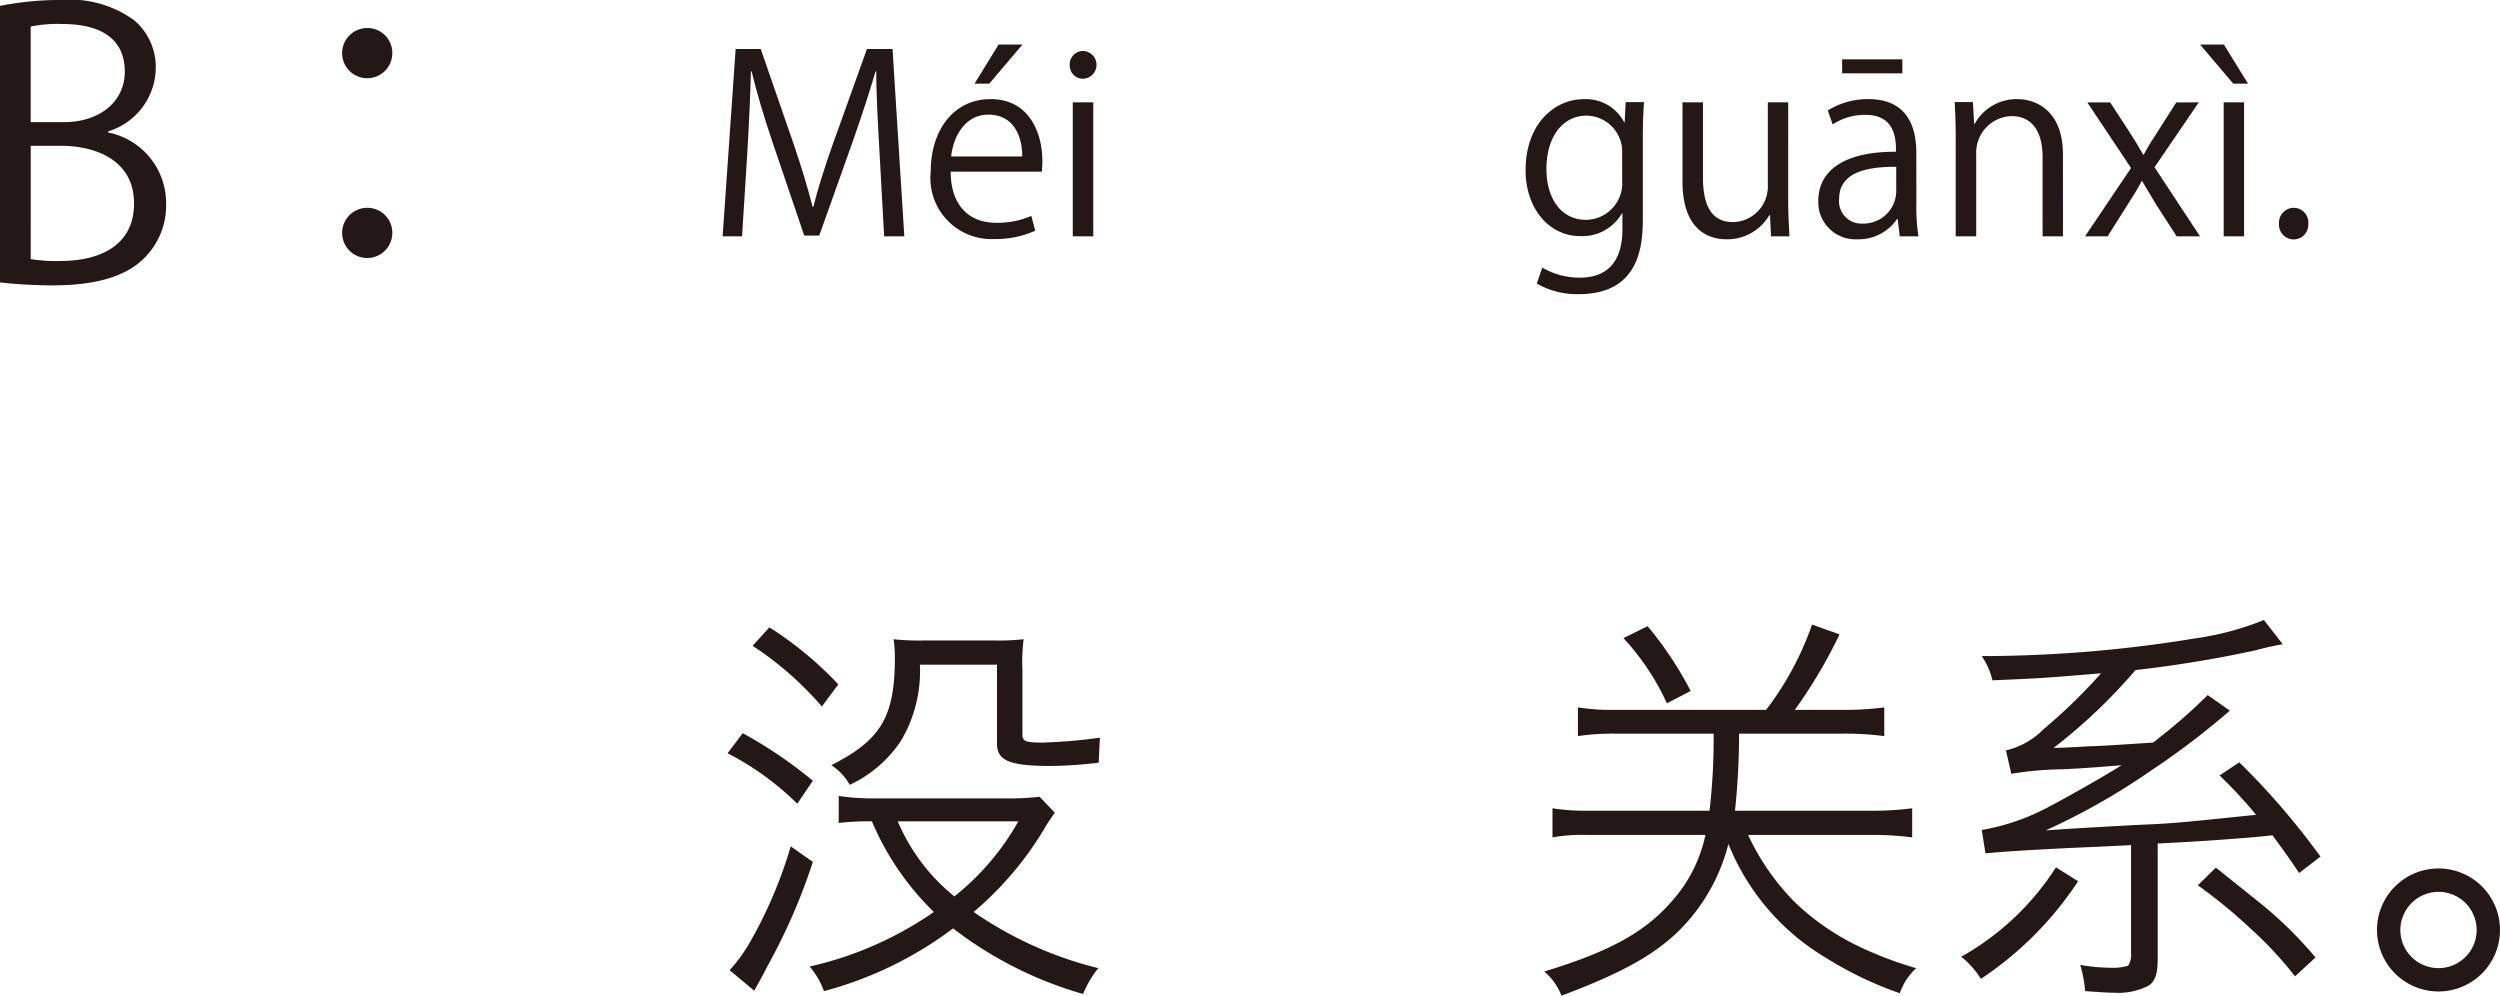 <svg xmlns="http://www.w3.org/2000/svg" width="121.951" height="48.57" viewBox="0 0 121.951 48.57"><defs><style>.a{fill:#231815;}</style></defs><g transform="translate(-78.196 -275.536)"><path class="a" d="M715.756,282a3.511,3.511,0,0,1,2.826,3.457,3.608,3.608,0,0,1-1.1,2.7c-.919.9-2.4,1.3-4.465,1.3a24.258,24.258,0,0,1-2.54-.144V275.824a14.892,14.892,0,0,1,2.954-.288,5.335,5.335,0,0,1,3.619,1.008,3,3,0,0,1,1.026,2.376,3.277,3.277,0,0,1-2.322,3.025Zm-2.179-.505c1.819,0,2.988-1.044,2.988-2.448v-.018c0-1.621-1.188-2.323-3.06-2.323a6.441,6.441,0,0,0-1.53.126v4.663Zm-1.6,6.68a7.681,7.681,0,0,0,1.458.091c1.89,0,3.583-.739,3.583-2.809,0-2.053-1.783-2.81-3.6-2.81h-1.44Z" transform="translate(-632.283)"/><path class="a" d="M729.616,278.128a1.224,1.224,0,1,1-1.224-1.224A1.211,1.211,0,0,1,729.616,278.128Zm0,8.751a1.224,1.224,0,1,1-1.224-1.206A1.215,1.215,0,0,1,729.616,286.879Z" transform="translate(-632.283)"/><path class="a" d="M754.592,287.065h-.984l-.227-4.113c-.072-1.307-.168-3-.156-3.934h-.037c-.3,1.031-.67,2.159-1.115,3.43l-1.631,4.581h-.731l-1.524-4.485c-.443-1.319-.791-2.471-1.042-3.526h-.037c-.024,1.115-.095,2.627-.179,4.03l-.252,4.017h-.948l.635-9.139h1.224l1.607,4.642c.384,1.139.684,2.111.923,3.058h.036c.229-.923.54-1.883.949-3.058l1.667-4.642h1.247Z" transform="translate(-632.283)"/><path class="a" d="M760.979,286.79a4.749,4.749,0,0,1-2.051.407,2.975,2.975,0,0,1-3.047-3.3c0-2.051,1.151-3.526,2.915-3.526,2.015,0,2.53,1.847,2.53,2.986,0,.228-.012.4-.024.552h-4.449c.011,1.811,1.043,2.495,2.218,2.495a4.124,4.124,0,0,0,1.715-.336Zm-.636-3.623c.011-.887-.36-2.038-1.644-2.038-1.2,0-1.726,1.139-1.822,2.038Zm-1.152-5.457h1.163l-1.619,1.908h-.719Z" transform="translate(-632.283)"/><path class="a" d="M763.309,279.377a.646.646,0,0,1-.648-.683.653.653,0,0,1,.659-.672.678.678,0,0,1-.011,1.355Zm.5,7.688h-1v-6.536h1Z" transform="translate(-632.283)"/><path class="a" d="M790.677,280.517c-.036.468-.061,1-.061,1.8v3.814c0,1.14-.023,3.754-3.118,3.754a3.912,3.912,0,0,1-2.051-.516l.264-.78a3.6,3.6,0,0,0,1.835.492c1.2,0,2.075-.635,2.075-2.362v-.78H789.6a2.236,2.236,0,0,1-2.028,1.115c-1.559,0-2.674-1.379-2.674-3.214,0-2.267,1.416-3.466,2.831-3.466a2.1,2.1,0,0,1,1.978,1.127h.024l.048-.983Zm-1.068,2.519a1.763,1.763,0,0,0-1.739-1.859c-1.151,0-1.955,1.019-1.955,2.6,0,1.391.672,2.483,1.943,2.483a1.79,1.79,0,0,0,1.751-1.919Z" transform="translate(-632.283)"/><path class="a" d="M797.708,285.326c0,.672.036,1.236.061,1.739h-.9l-.048-1.031h-.036a2.37,2.37,0,0,1-2.087,1.175c-.983,0-2.147-.563-2.147-2.818v-3.862h1v3.682c0,1.271.372,2.159,1.463,2.159a1.731,1.731,0,0,0,1.7-1.775v-4.066h.995Z" transform="translate(-632.283)"/><path class="a" d="M803.961,285.506a9.136,9.136,0,0,0,.1,1.559h-.911l-.1-.839h-.036a2.27,2.27,0,0,1-1.931.983,1.812,1.812,0,0,1-1.907-1.858c0-1.572,1.368-2.423,3.79-2.412,0-.551,0-1.8-1.487-1.8a2.823,2.823,0,0,0-1.6.467l-.24-.683a3.718,3.718,0,0,1,1.991-.552c1.846,0,2.327,1.307,2.327,2.6Zm-.983-1.835c-1.236,0-2.784.18-2.784,1.559a1.088,1.088,0,0,0,1.128,1.212,1.6,1.6,0,0,0,1.656-1.535Zm-2.639-5.241h2.938v.684h-2.938Z" transform="translate(-632.283)"/><path class="a" d="M811.112,287.065h-.995V283.2c0-1.068-.384-2-1.523-2a1.78,1.78,0,0,0-1.715,1.859v4.005h-1v-4.857c0-.671-.024-1.163-.048-1.691h.888l.059,1.067h.025a2.333,2.333,0,0,1,2.1-1.211c.816,0,2.207.492,2.207,2.71Z" transform="translate(-632.283)"/><path class="a" d="M817.736,280.529l-2.158,3.166,2.219,3.37h-1.14l-.983-1.523c-.24-.4-.456-.755-.7-1.175h-.025c-.2.408-.443.767-.7,1.175l-.96,1.523h-1.1l2.243-3.334-2.134-3.2h1.115l.947,1.451c.24.372.445.708.66,1.092h.036c.2-.384.432-.744.66-1.092l.924-1.451Z" transform="translate(-632.283)"/><path class="a" d="M817.8,277.71h1.163l1.176,1.908h-.72Zm2.146,9.355h-.995v-6.536h.995Z" transform="translate(-632.283)"/><path class="a" d="M821.651,286.454a.723.723,0,0,1,.72-.78.713.713,0,0,1,.707.78.715.715,0,1,1-1.427,0Z" transform="translate(-632.283)"/><path class="a" d="M746.71,311.3a21.85,21.85,0,0,1,3.421,2.321l-.761,1.12a13.835,13.835,0,0,0-3.4-2.461Zm3.421,6.281a29.027,29.027,0,0,1-2.181,5.021c-.3.581-.4.761-.48.9l-.2.36-1.2-1a7.638,7.638,0,0,0,.921-1.241,21.714,21.714,0,0,0,2.061-4.8Zm-2.121-11.442a17.423,17.423,0,0,1,3.361,2.78l-.8,1.081a16.072,16.072,0,0,0-3.381-2.961Zm13.923,9.042a9.4,9.4,0,0,0-.56.86,16.133,16.133,0,0,1-3.4,3.981,18.458,18.458,0,0,0,6.081,2.741,4.958,4.958,0,0,0-.741,1.26,18.818,18.818,0,0,1-6.341-3.2,18.311,18.311,0,0,1-6.3,3.061,3.8,3.8,0,0,0-.7-1.2,17.315,17.315,0,0,0,6.061-2.661,13.5,13.5,0,0,1-3.021-4.421h-.079a11.767,11.767,0,0,0-1.541.08v-1.32a11.048,11.048,0,0,0,1.76.12h6.3a13.136,13.136,0,0,0,1.741-.08Zm2.14-2.441a20.859,20.859,0,0,1-2.32.16c-2.04,0-2.641-.259-2.641-1.1v-3.841h-3.76a6.653,6.653,0,0,1-.941,3.741,6.12,6.12,0,0,1-2.48,2.121,2.775,2.775,0,0,0-.9-.961c2.421-1.22,3.1-2.36,3.1-5.241a6.574,6.574,0,0,0-.061-.9,11.511,11.511,0,0,0,1.441.06h3.461a11.491,11.491,0,0,0,1.44-.06,8.558,8.558,0,0,0-.06,1.48v3.161c0,.34.16.4,1,.4a26.048,26.048,0,0,0,2.781-.24Zm-9.8,2.861a9.372,9.372,0,0,0,2.761,3.661,12.458,12.458,0,0,0,3.12-3.661Z" transform="translate(-632.283)"/><path class="a" d="M795.751,316.264a11.61,11.61,0,0,0,2.3,3.3,11.948,11.948,0,0,0,3.321,2.24,18.049,18.049,0,0,0,2.58.961,2.949,2.949,0,0,0-.8,1.22,17.484,17.484,0,0,1-3.56-1.7,11.4,11.4,0,0,1-4.8-5.581,9.14,9.14,0,0,1-2.461,4.281c-1.24,1.181-2.761,2.02-5.682,3.121a2.966,2.966,0,0,0-.839-1.18c3.161-.961,4.88-1.9,6.181-3.381a7.03,7.03,0,0,0,1.68-3.281h-5.781a8.256,8.256,0,0,0-1.68.12v-1.42a10.244,10.244,0,0,0,1.7.12h5.961a30.679,30.679,0,0,0,.2-3.761h-4.861a11.593,11.593,0,0,0-1.76.12v-1.4a10.09,10.09,0,0,0,1.7.12h7.482a14.915,14.915,0,0,0,2.24-4.161l1.341.48a24.36,24.36,0,0,1-2.181,3.681h2.381a14.645,14.645,0,0,0,1.981-.12v1.4a15.172,15.172,0,0,0-2-.12h-5.081a36.809,36.809,0,0,1-.2,3.761h6.562a15.169,15.169,0,0,0,2.081-.12v1.42a15.048,15.048,0,0,0-2.061-.12Zm-3.961-6.421a11.951,11.951,0,0,0-2.12-3.181l1.18-.58a17.311,17.311,0,0,1,2.1,3.161Z" transform="translate(-632.283)"/><path class="a" d="M811.85,318.524a16.8,16.8,0,0,1-4.741,4.762,4.239,4.239,0,0,0-.961-1.08,13.077,13.077,0,0,0,4.622-4.362Zm9.982-11.562a13.709,13.709,0,0,0-1.34.3,59.01,59.01,0,0,1-5.842.96,26.585,26.585,0,0,1-4,3.8c.741-.02,1.341-.06,1.7-.08.78-.02,1.821-.1,3.14-.18a1.445,1.445,0,0,0,.24-.18,26.128,26.128,0,0,0,2.441-2.14l1.081.76a38.018,38.018,0,0,1-3.841,2.921,32.675,32.675,0,0,1-5.141,2.92c1.459-.1,1.459-.1,4.321-.26,1.86-.08,1.86-.08,5.941-.5a23.022,23.022,0,0,0-1.781-1.921l.961-.64a36.224,36.224,0,0,1,3.961,4.6l-1.041.8c-.5-.741-.5-.741-1.3-1.841-.96.12-3.741.32-5.6.4v5.641c0,.7-.12,1.061-.419,1.28a3.189,3.189,0,0,1-1.661.361c-.32,0-.62-.02-1.46-.08a6.073,6.073,0,0,0-.24-1.281,8.54,8.54,0,0,0,1.46.141,2.553,2.553,0,0,0,.88-.1.964.964,0,0,0,.141-.6v-5.281l-1.641.08c-2.881.12-4.641.24-5.461.32l-.18-1.14a10.735,10.735,0,0,0,3.021-1c.76-.38,3-1.641,3.8-2.161-.42.04-.481.04-.981.08-.46.04-1.08.08-1.881.12a16.831,16.831,0,0,0-2.52.221l-.26-1.141a3.8,3.8,0,0,0,1.841-1.04,26.929,26.929,0,0,0,2.8-2.721c-2.9.241-2.9.241-5.3.341a3.609,3.609,0,0,0-.52-1.181h.14a64.093,64.093,0,0,0,10.242-.86,14.08,14.08,0,0,0,3.381-.9Zm.6,16.2a18.12,18.12,0,0,0-2.162-2.321,24.621,24.621,0,0,0-2.58-2.12l.88-.861c.58.461.58.461,2,1.6a19.7,19.7,0,0,1,2.861,2.781Z" transform="translate(-632.283)"/><path class="a" d="M832.43,320.9a3,3,0,1,1-3-3A3,3,0,0,1,832.43,320.9Zm-4.861,0a1.861,1.861,0,1,0,1.861-1.86A1.87,1.87,0,0,0,827.569,320.9Z" transform="translate(-632.283)"/></g></svg>